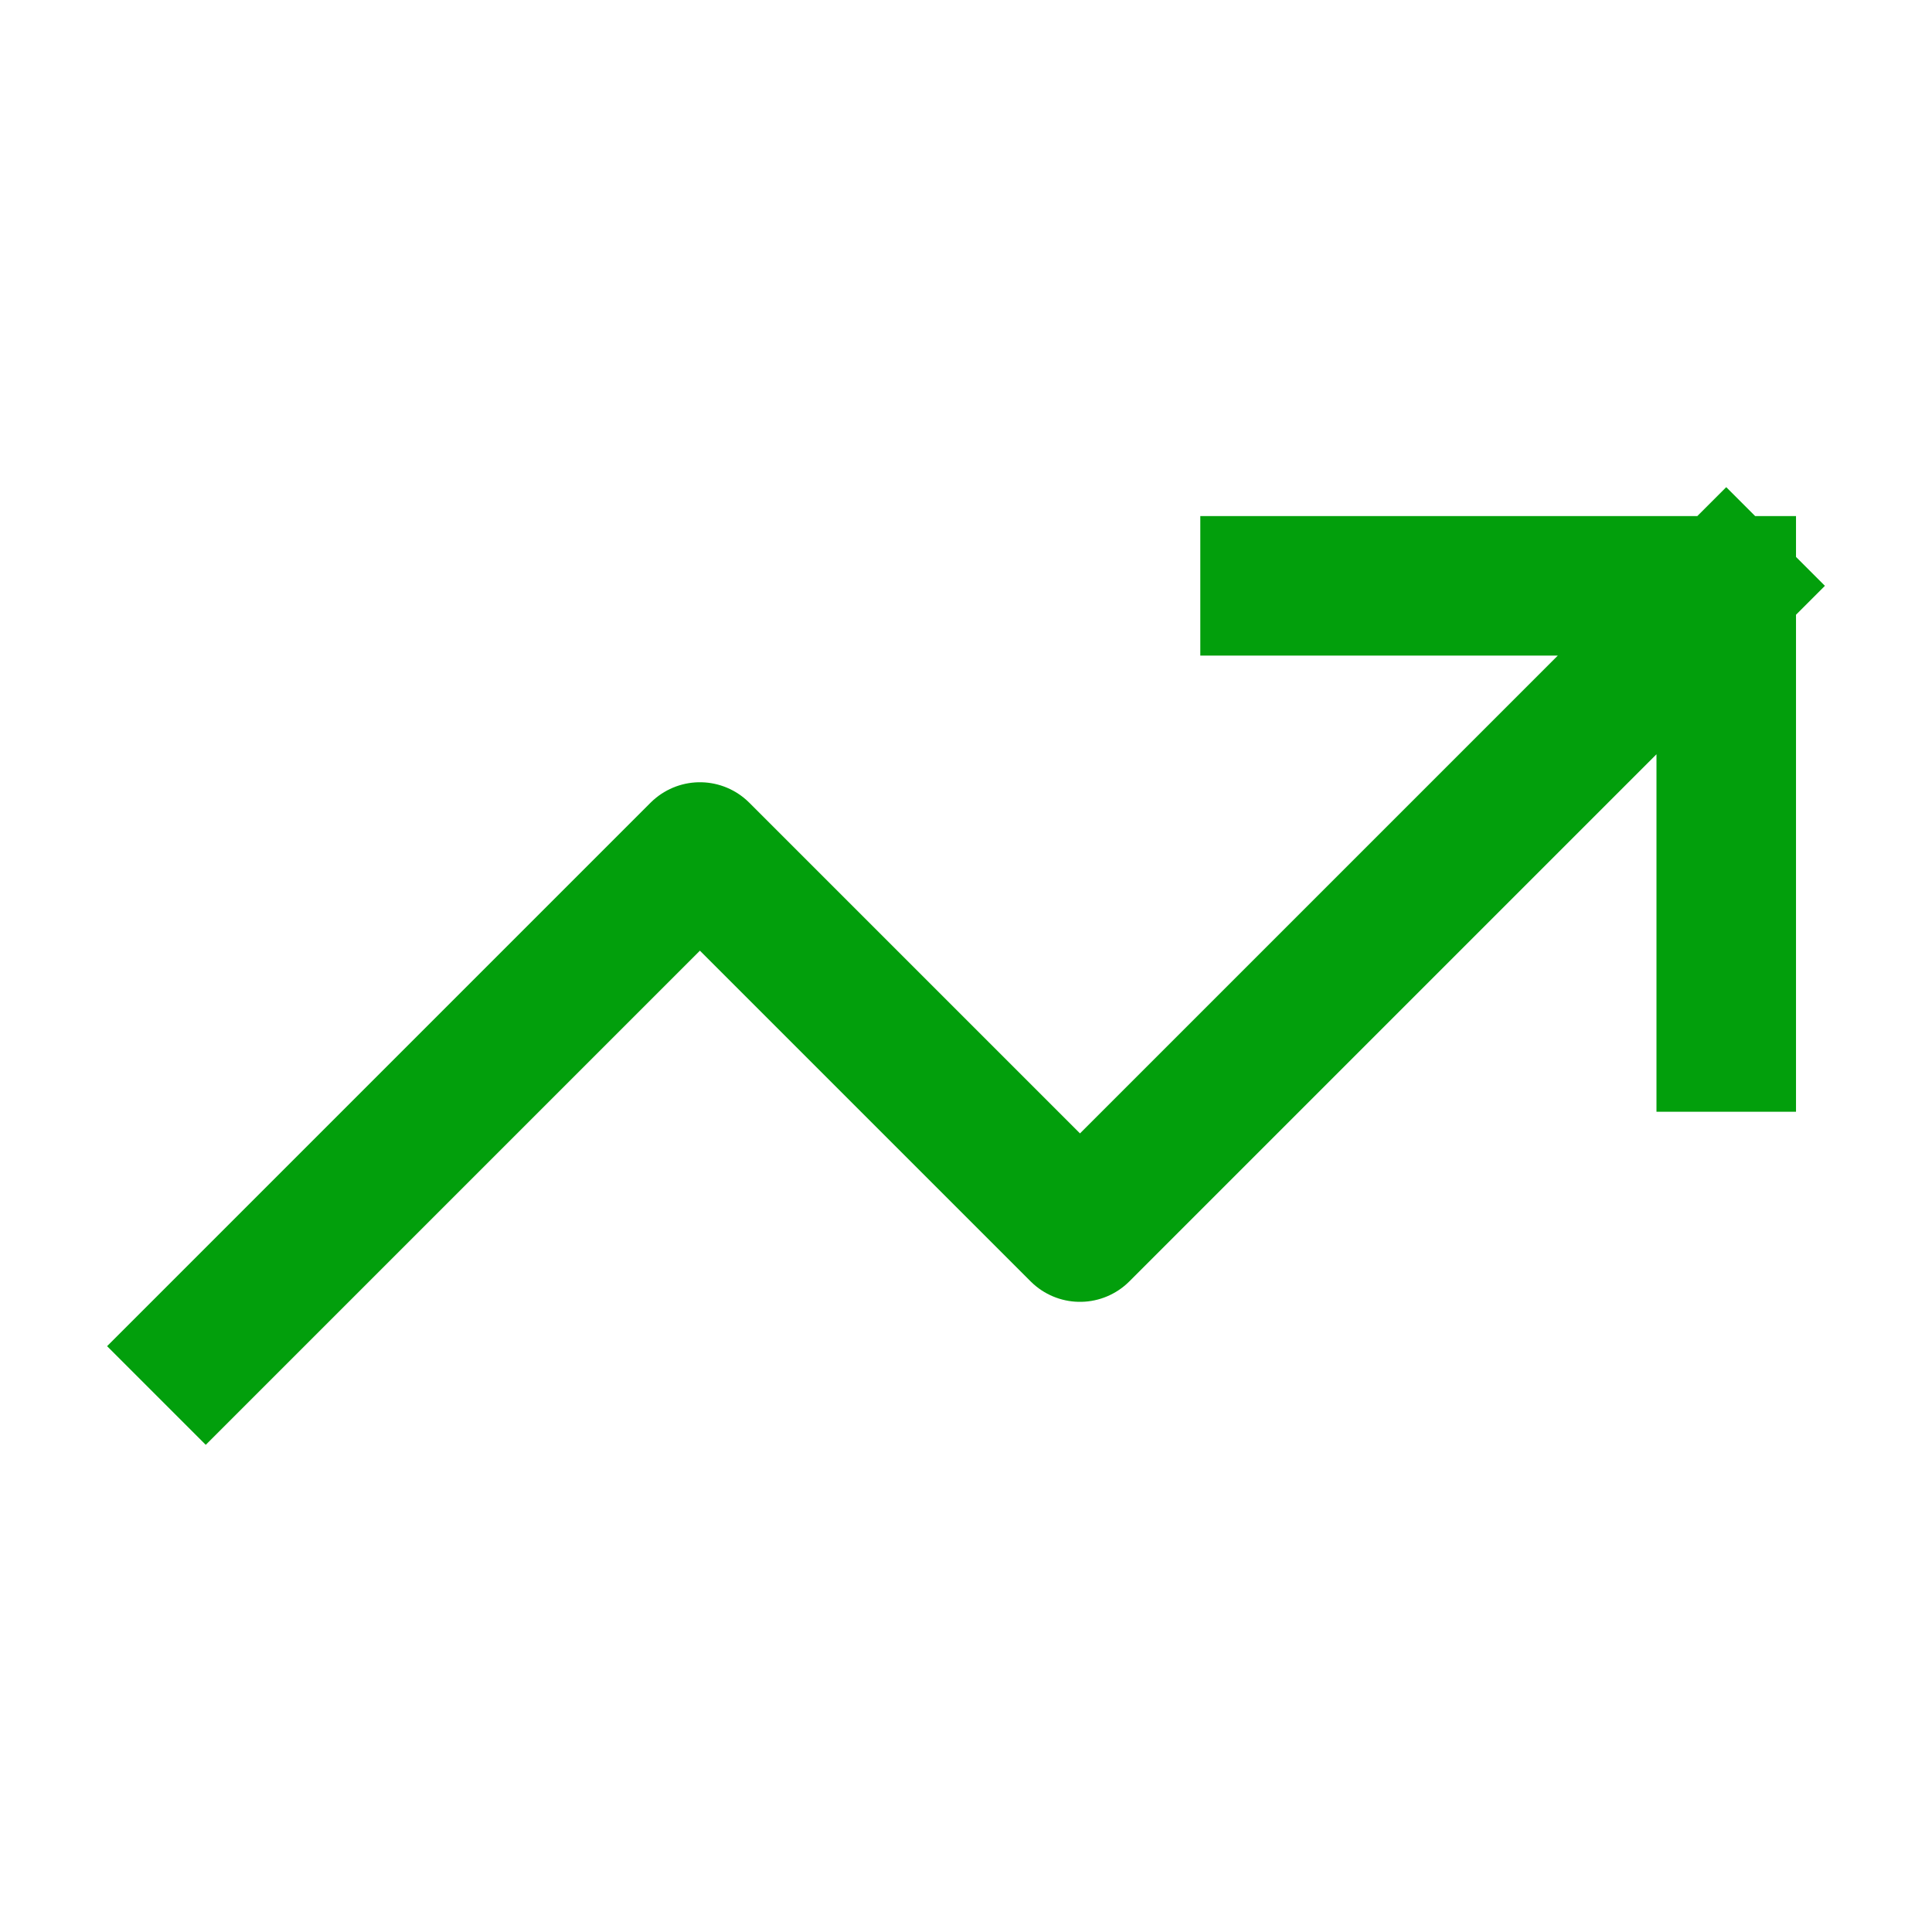 <svg width="18" height="18" viewBox="0 0 18 18" fill="none" xmlns="http://www.w3.org/2000/svg">
<g clip-path="url(#clip0_1_111)">
<path d="M16.083 5.458L10.062 11.479L6.521 7.938L1.917 12.542M16.083 5.458H11.833M16.083 5.458V9.708" stroke="#029F0C" stroke-width="1.3" stroke-linecap="square" stroke-linejoin="round"/>
</g>
<defs>
<clipPath id="clip0_1_111">
<rect width="17" height="17" fill="white" transform="translate(0.5 0.5)"/>
</clipPath>
</defs>
</svg>

